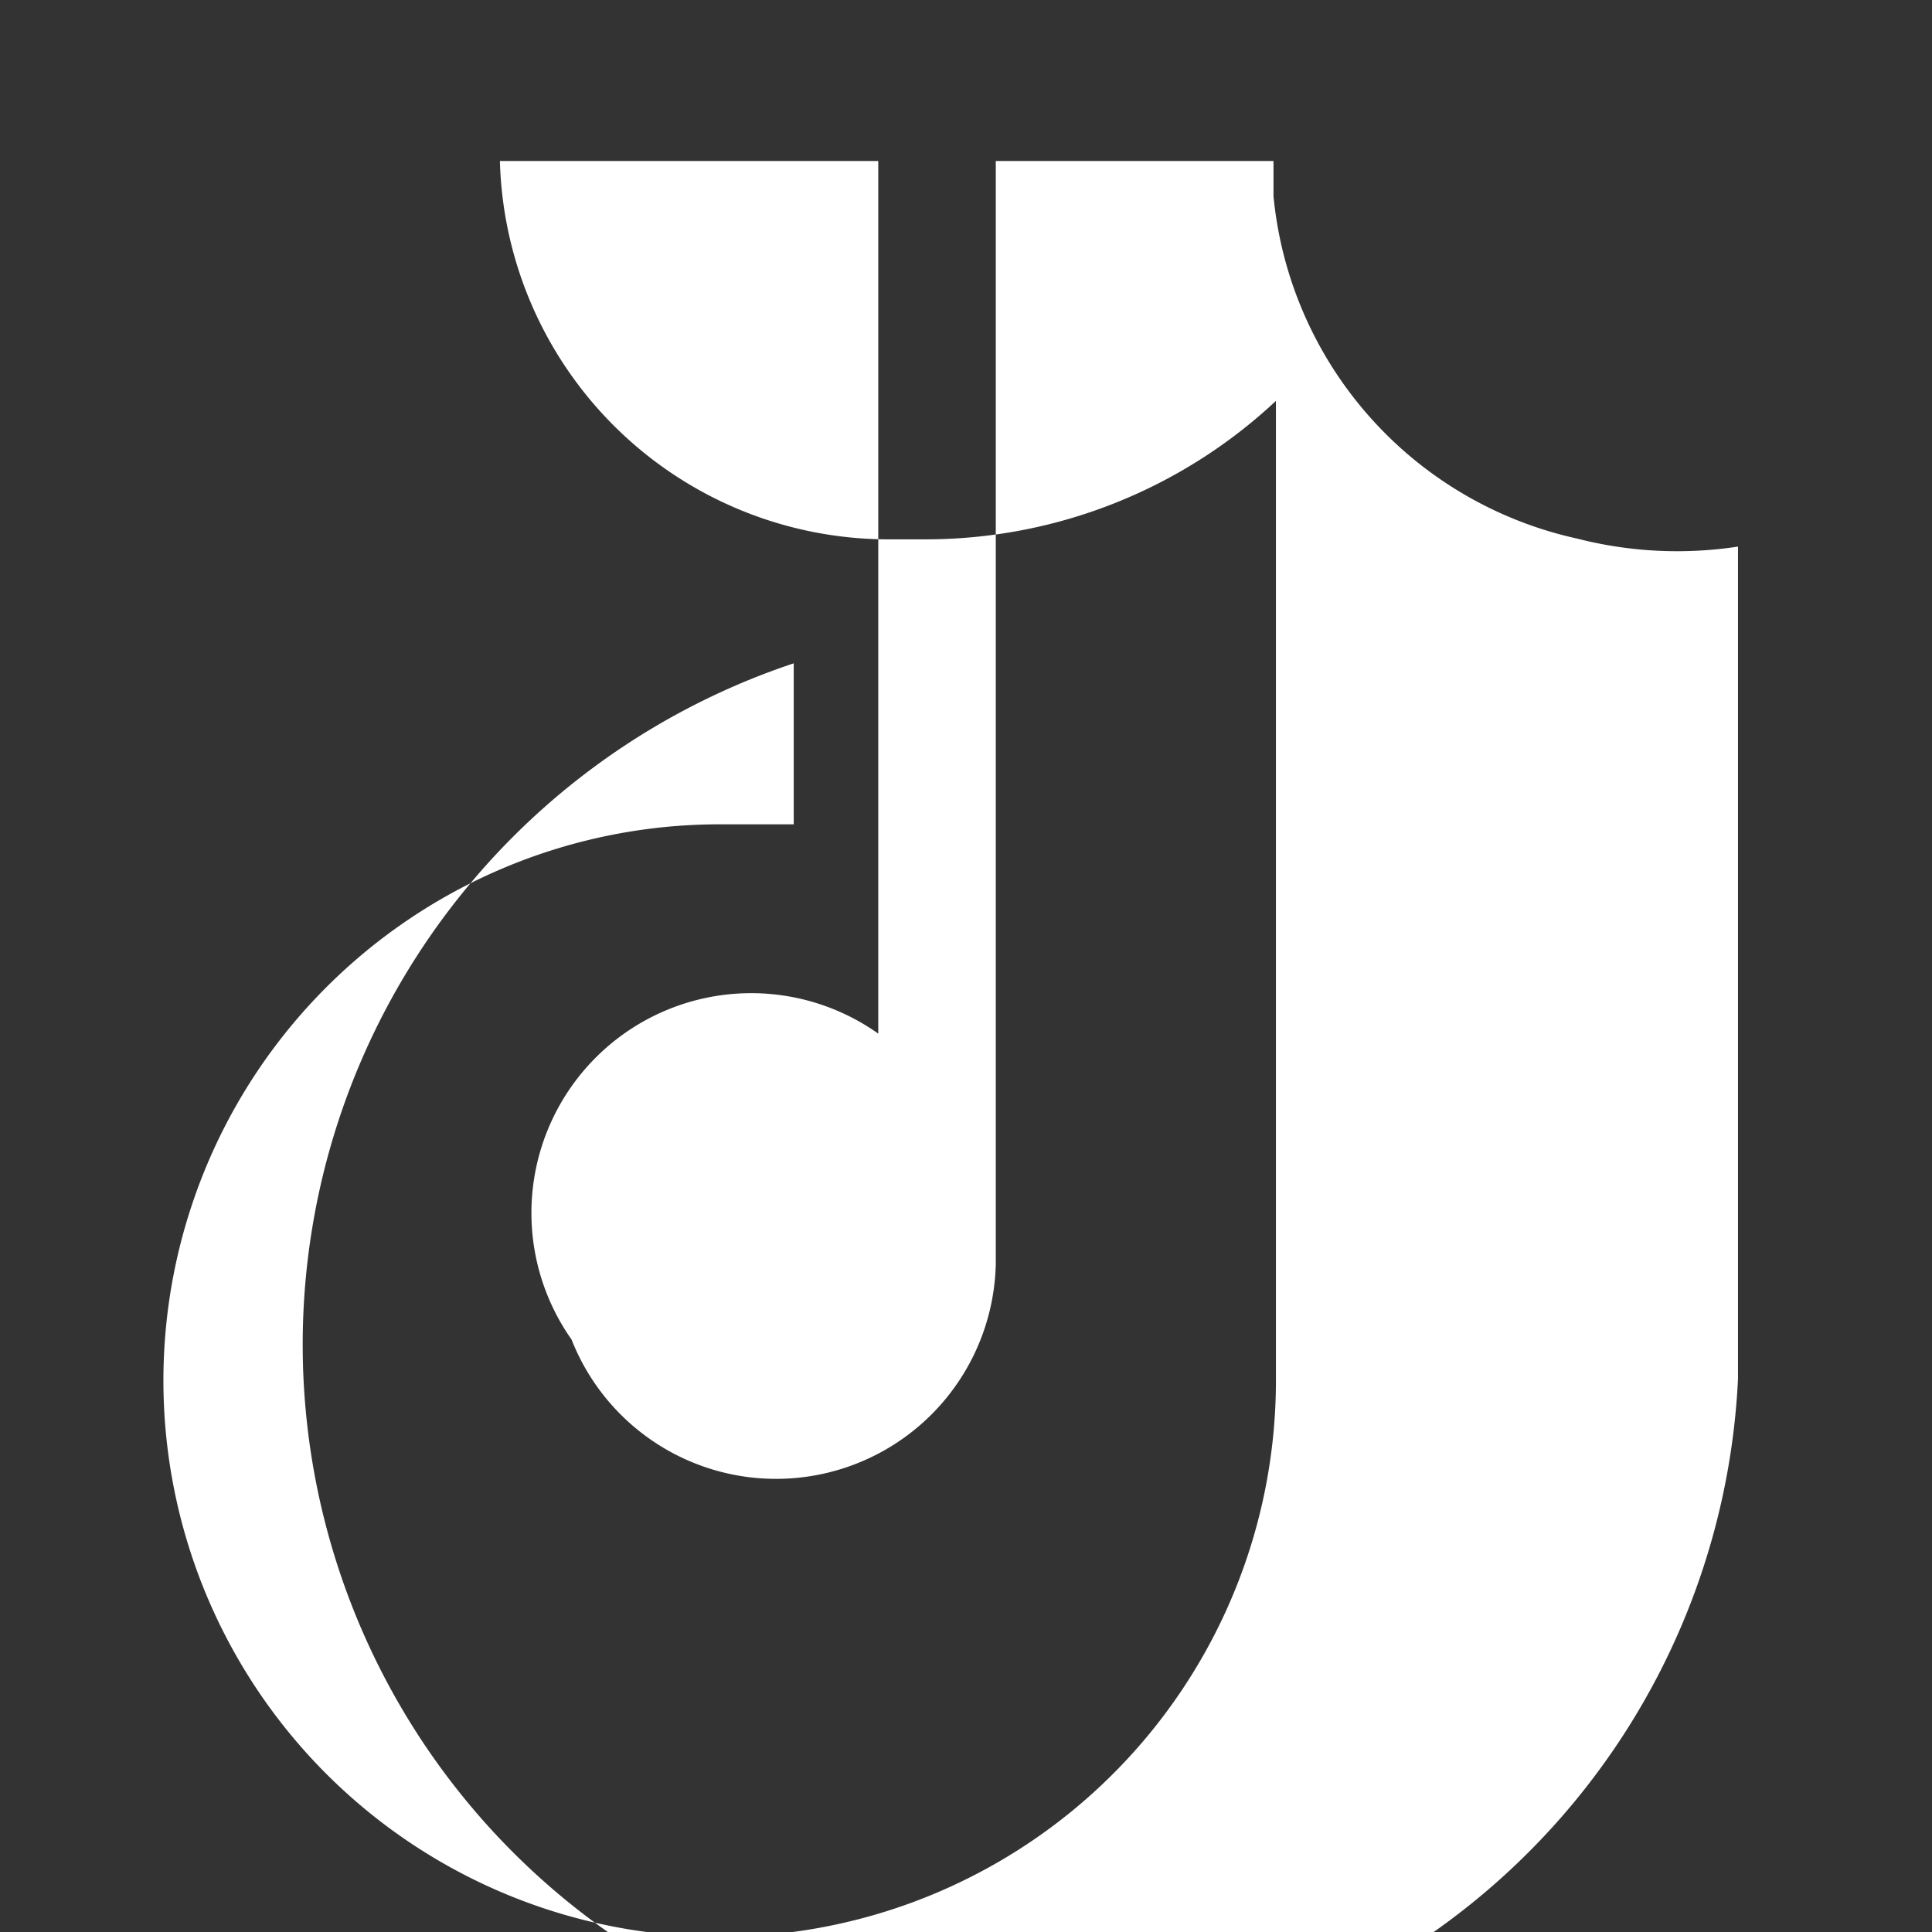 <?xml version="1.0" encoding="UTF-8"?>
<svg xmlns="http://www.w3.org/2000/svg" viewBox="0 0 24 24" width="24px" height="24px">
  <rect x="0" y="0" width="24" height="24" fill="#333333" stroke="none"/>
  <path fill="#FFFFFF" d="M19.59,6.69a4.83,4.83,0,0,1-3.77-4.25V2h-3.45v13.7a2.73,2.73,0,0,1-5.27.94,2.73,2.73,0,0,1,3.81-3.8V8.41c0-.13,0-.25,0-.38V2H6.21V2h0a4.83,4.83,0,0,0,4.83,4.7c.15,0,.31,0,.46,0a6.37,6.37,0,0,0,4.35-1.72V17.13a6.91,6.91,0,1,1-6.9-6.89h.91v-2A8.92,8.92,0,1,0,21.59,17.13V6.79A5,5,0,0,1,19.59,6.69Z"/>
</svg>
